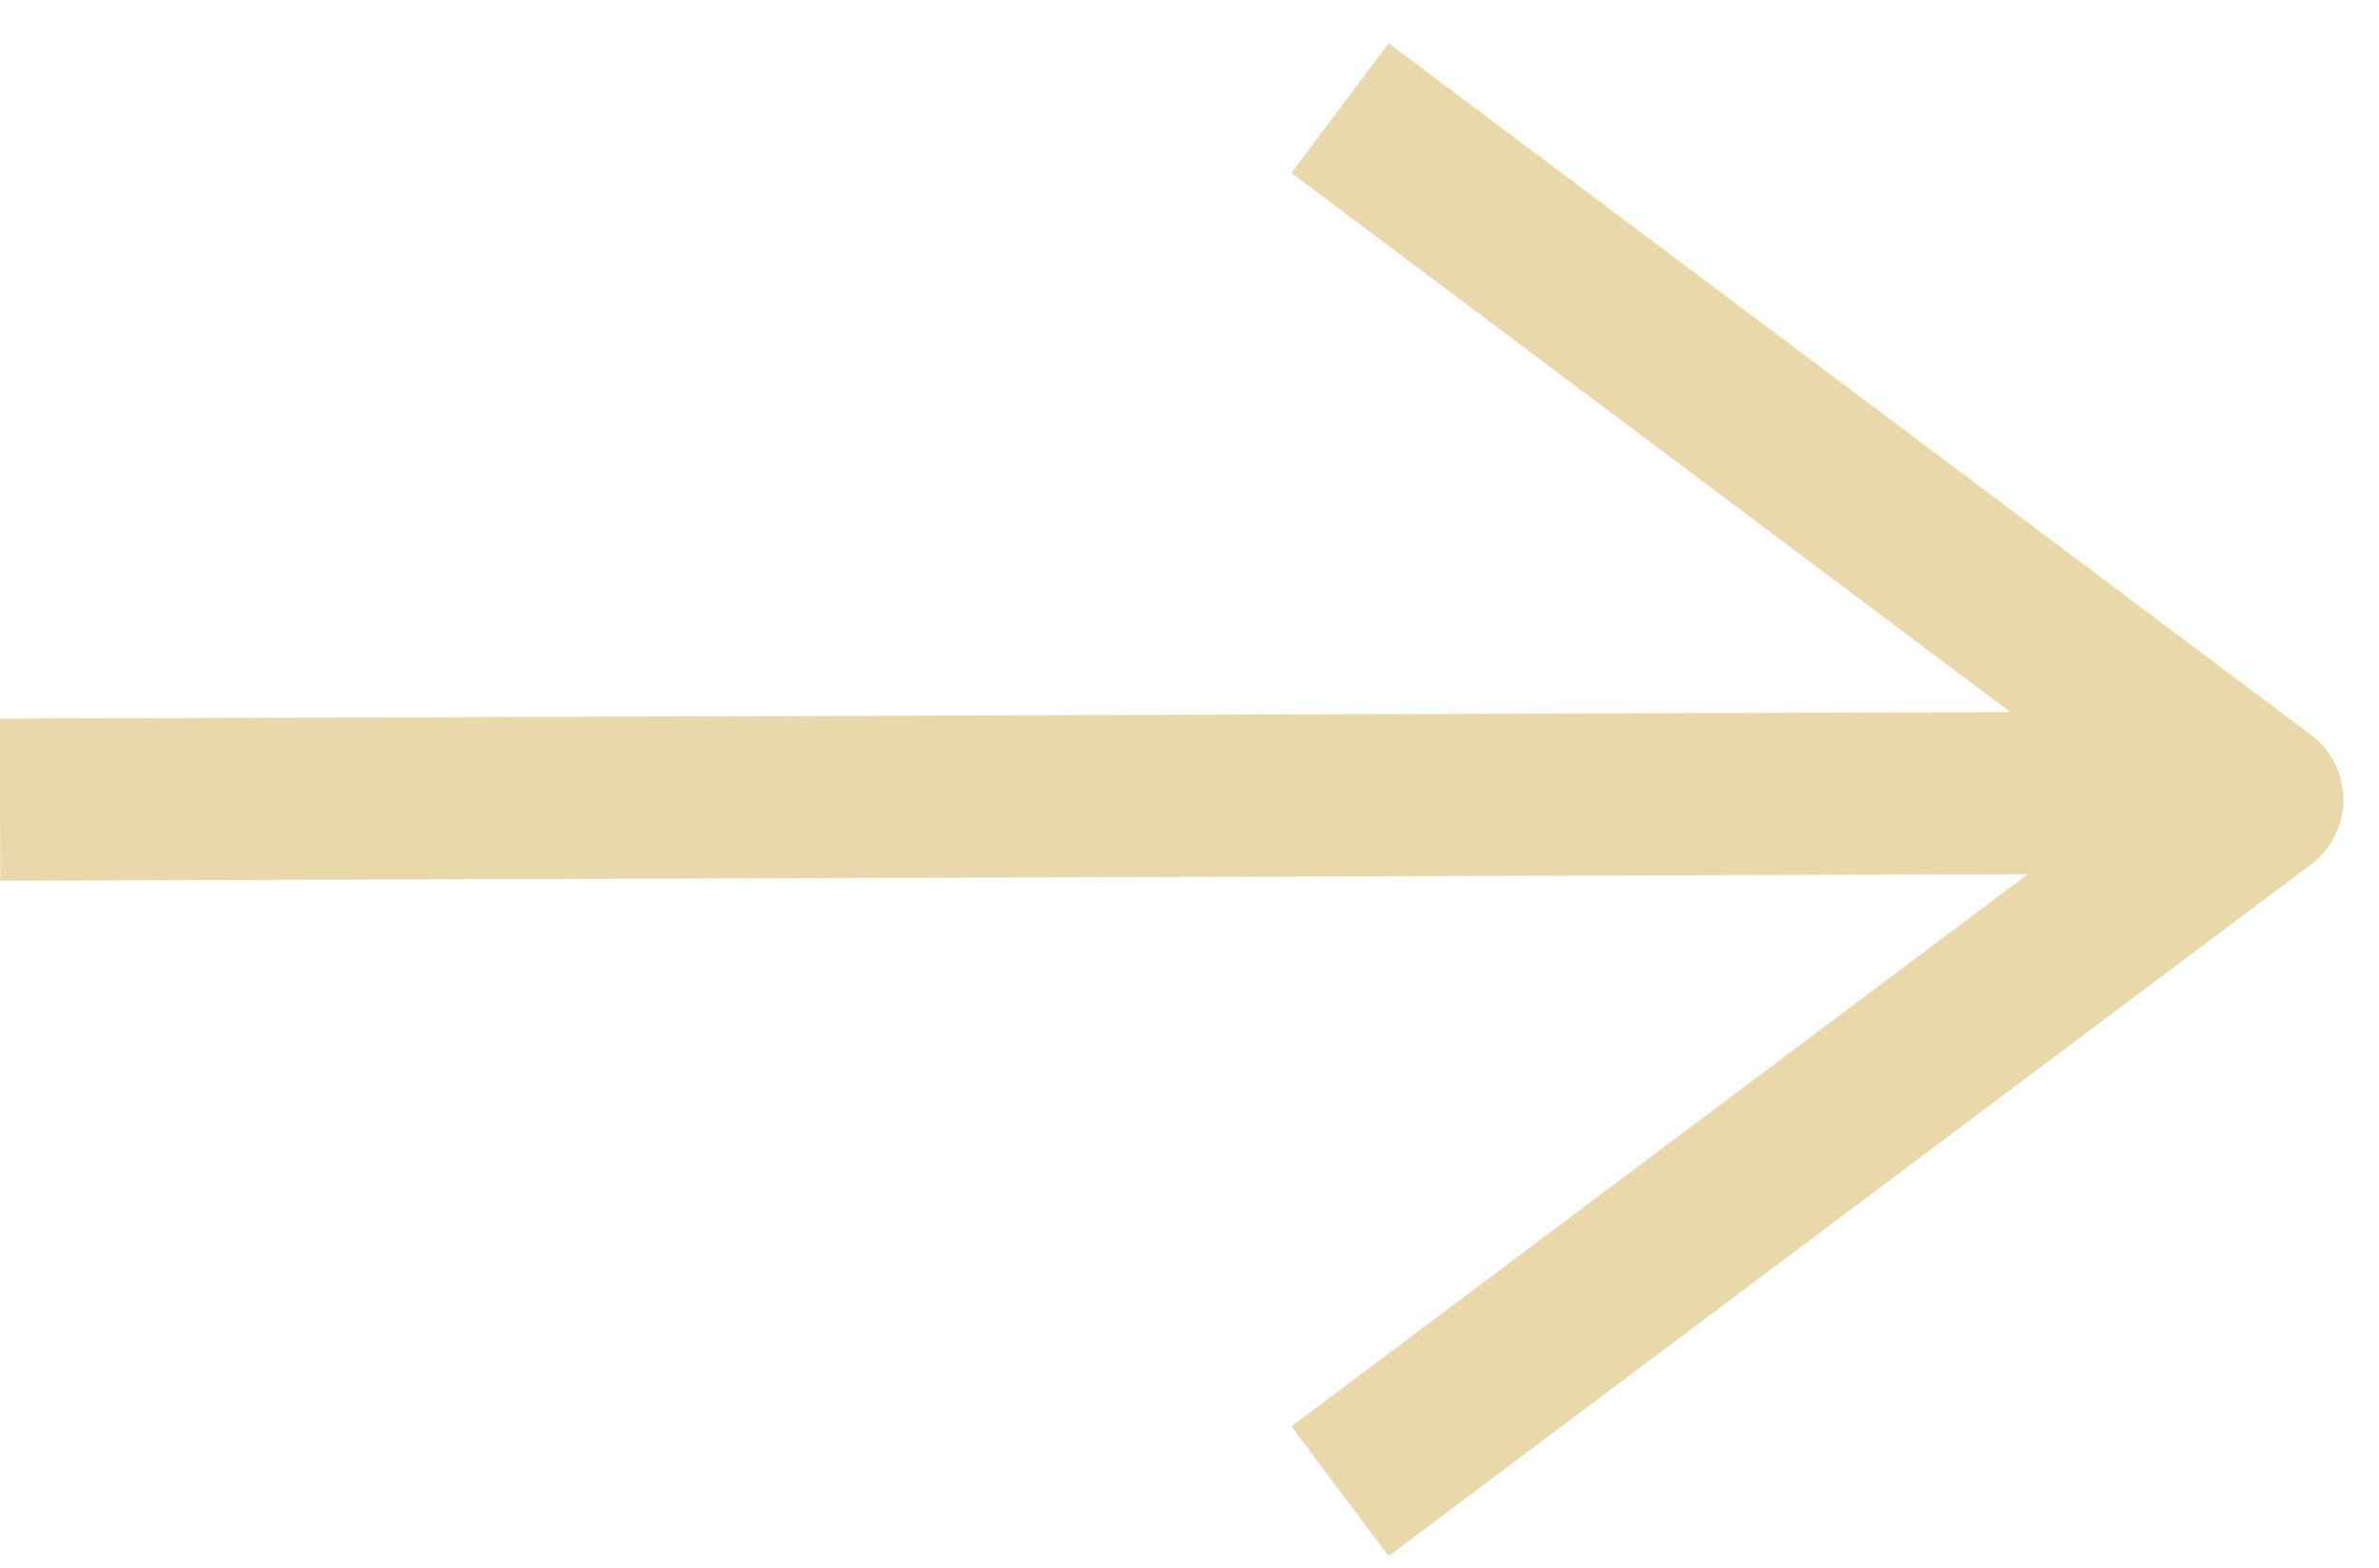 <?xml version="1.0" encoding="UTF-8"?> <svg xmlns="http://www.w3.org/2000/svg" width="44" height="29" viewBox="0 0 44 29" fill="none"><path d="M40.544 14.66L0 14.793" stroke="#E9D8A9" stroke-width="3" stroke-linejoin="round"></path><path d="M24.784 2L41.841 14.793L24.784 27.585" stroke="#E9D8A9" stroke-width="3" stroke-linejoin="round"></path></svg> 